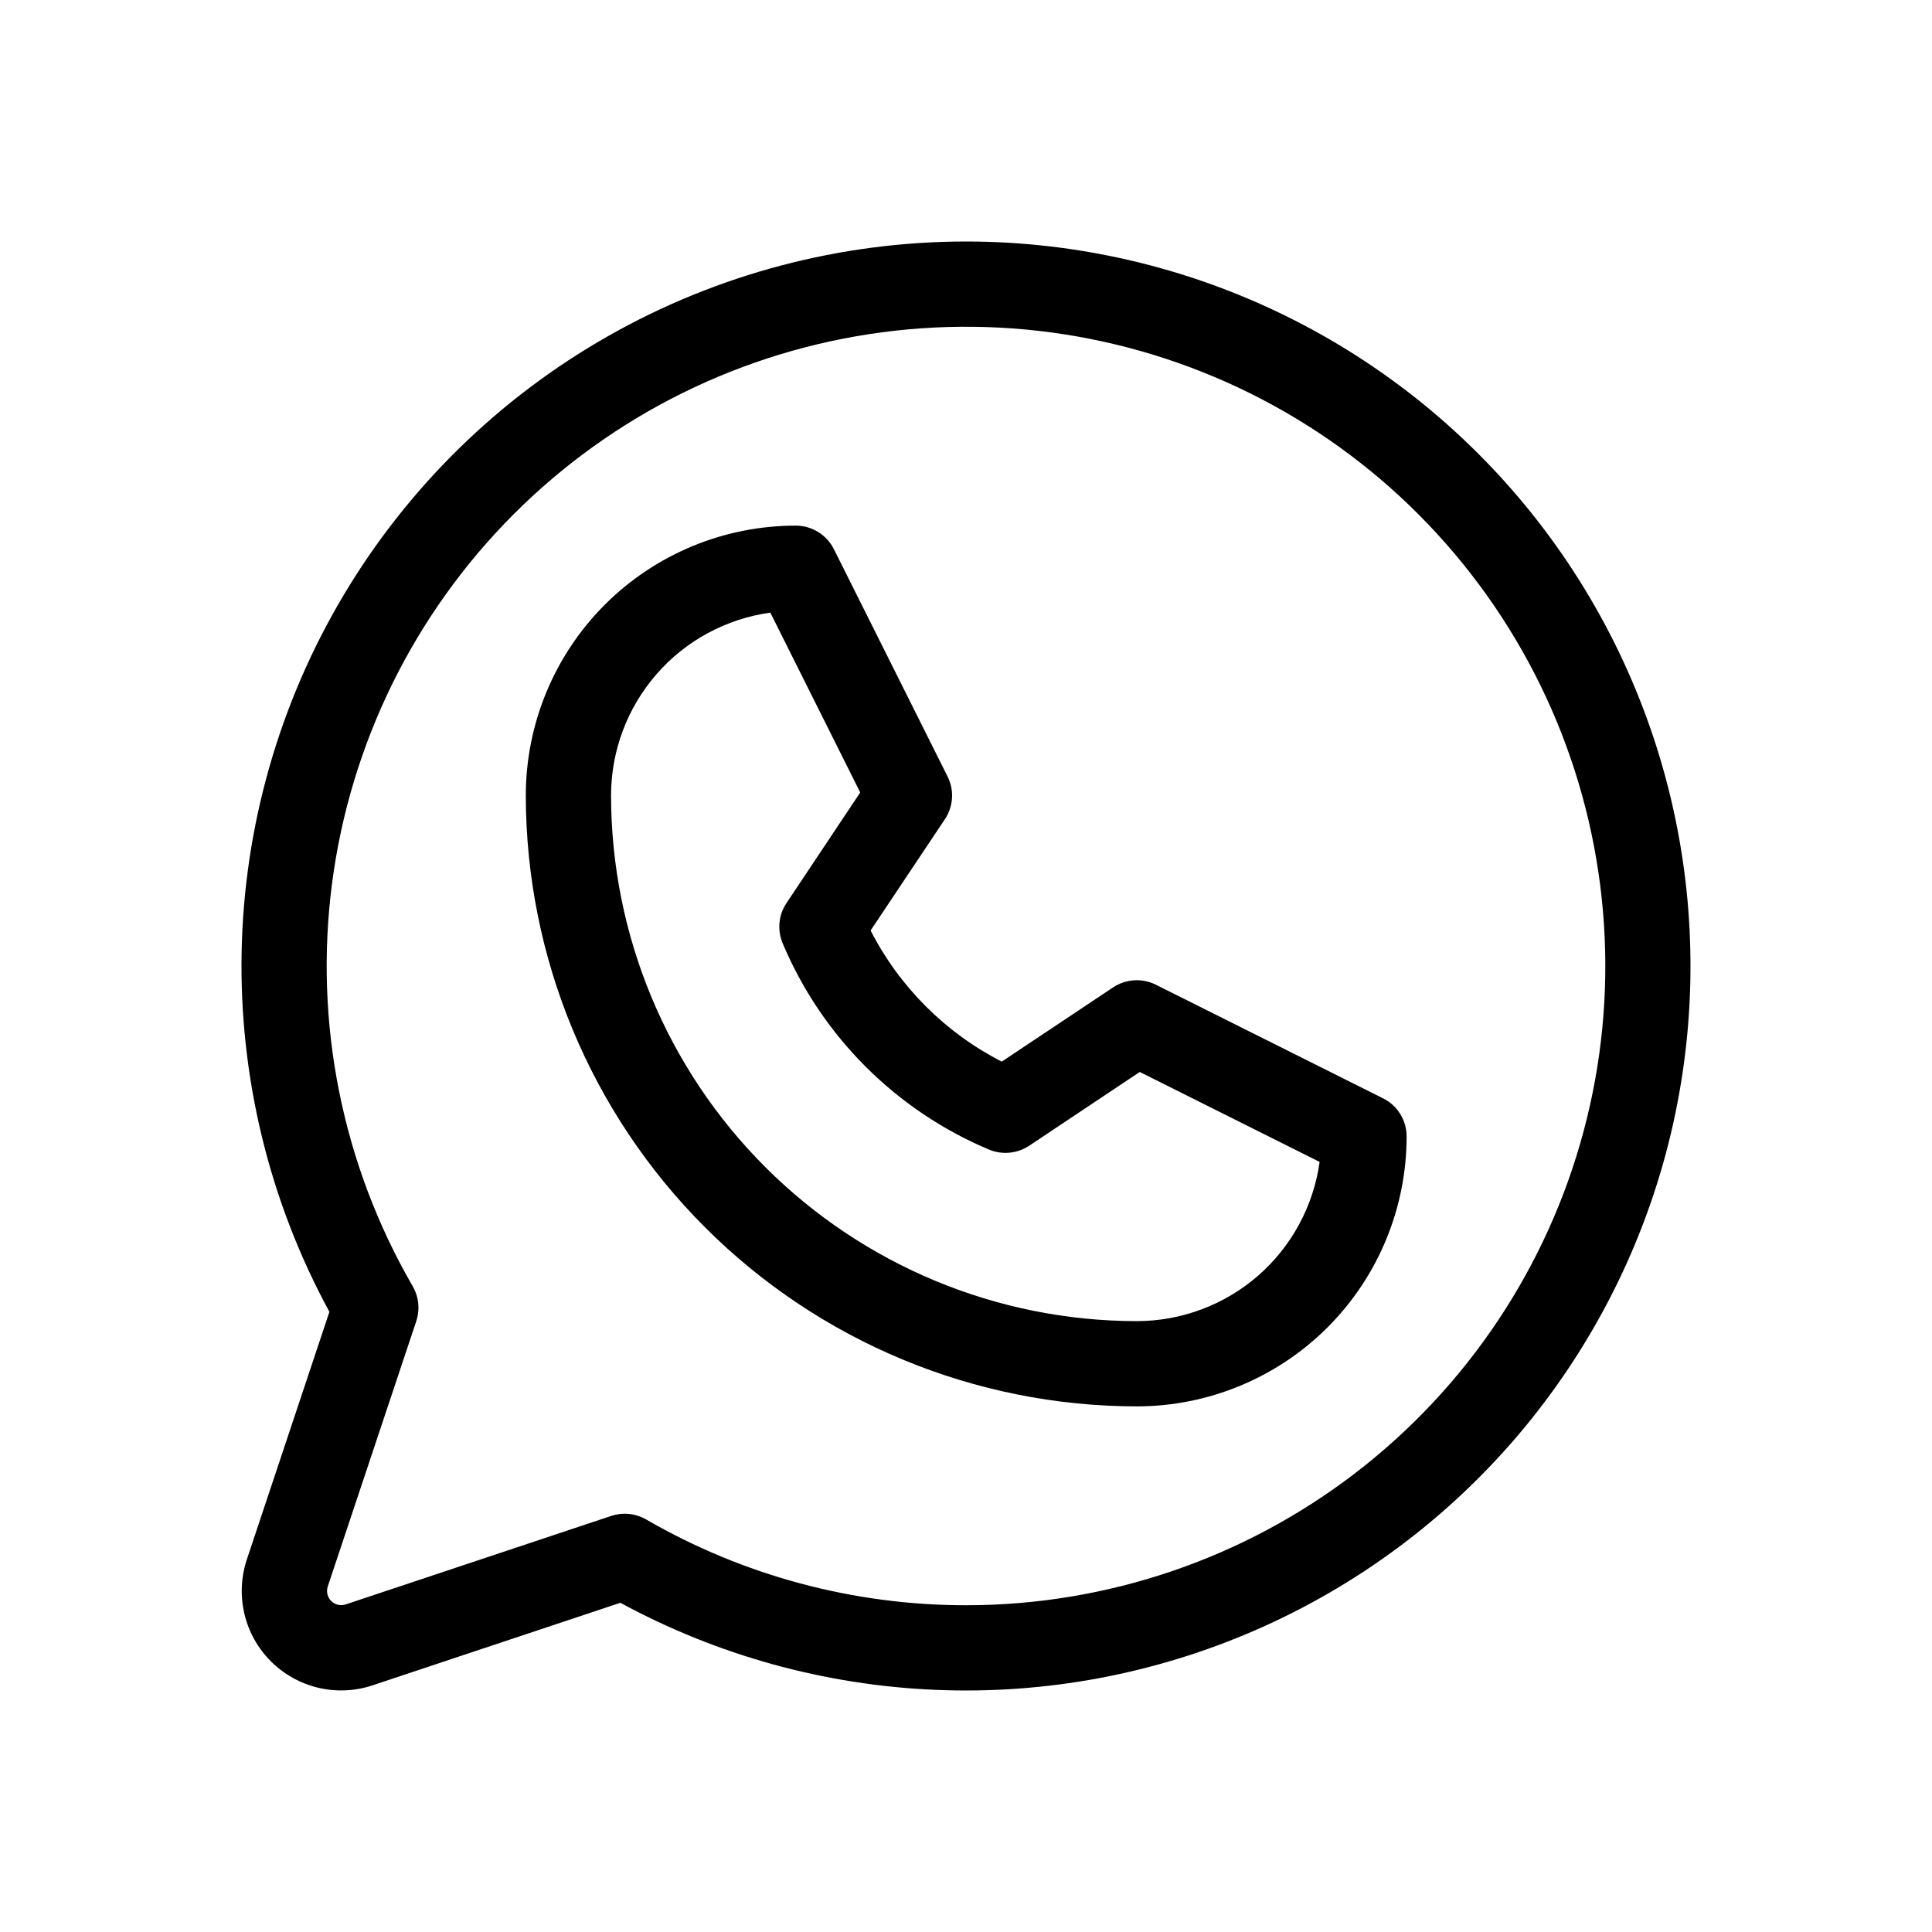 <?xml version="1.0" encoding="UTF-8"?> <svg xmlns="http://www.w3.org/2000/svg" width="32" height="32" viewBox="0 0 32 32" fill="none"><path d="M22.908 18.192L19.143 16.309C19.032 16.254 18.908 16.229 18.784 16.237C18.66 16.245 18.54 16.285 18.437 16.354L16.592 17.584C15.658 17.105 14.898 16.346 14.42 15.412L15.651 13.568C15.72 13.465 15.76 13.345 15.768 13.221C15.776 13.097 15.751 12.973 15.695 12.862L13.813 9.098C13.754 8.98 13.664 8.881 13.552 8.812C13.44 8.742 13.311 8.706 13.18 8.706C11.994 8.706 10.857 9.177 10.018 10.015C9.18 10.854 8.709 11.991 8.709 13.177C8.712 15.859 9.779 18.43 11.676 20.327C13.573 22.224 16.145 23.291 18.827 23.294C20.013 23.294 21.15 22.823 21.989 21.985C22.827 21.146 23.298 20.009 23.298 18.823C23.298 18.692 23.262 18.564 23.193 18.452C23.124 18.34 23.025 18.25 22.908 18.192ZM18.827 21.882C16.519 21.88 14.306 20.961 12.674 19.329C11.042 17.697 10.123 15.485 10.121 13.177C10.121 12.438 10.388 11.725 10.873 11.168C11.357 10.611 12.027 10.249 12.759 10.147L14.248 13.126L13.026 14.959C12.961 15.056 12.922 15.166 12.911 15.282C12.9 15.398 12.918 15.514 12.962 15.621C13.611 17.164 14.839 18.392 16.382 19.041C16.49 19.086 16.606 19.103 16.722 19.092C16.837 19.081 16.948 19.042 17.045 18.978L18.878 17.755L21.857 19.245C21.755 19.976 21.393 20.646 20.836 21.131C20.279 21.615 19.566 21.882 18.827 21.882ZM16.004 4C13.923 4 11.878 4.54 10.07 5.568C8.261 6.596 6.751 8.077 5.687 9.865C4.624 11.652 4.043 13.686 4.002 15.766C3.962 17.846 4.462 19.9 5.456 21.728L4.088 25.831C3.992 26.121 3.978 26.432 4.048 26.73C4.118 27.028 4.27 27.3 4.486 27.516C4.703 27.733 4.975 27.884 5.273 27.955C5.57 28.025 5.882 28.011 6.172 27.914L10.275 26.547C11.881 27.419 13.665 27.912 15.49 27.989C17.316 28.067 19.135 27.726 20.809 26.994C22.483 26.262 23.968 25.157 25.15 23.764C26.332 22.37 27.181 20.726 27.631 18.955C28.08 17.184 28.12 15.334 27.746 13.545C27.372 11.757 26.595 10.077 25.474 8.635C24.352 7.192 22.916 6.025 21.275 5.222C19.634 4.419 17.831 4.001 16.004 4ZM16.004 26.588C14.142 26.589 12.313 26.099 10.702 25.167C10.595 25.105 10.473 25.073 10.349 25.072C10.273 25.072 10.198 25.084 10.125 25.108L5.726 26.574C5.685 26.588 5.64 26.59 5.598 26.58C5.555 26.57 5.516 26.548 5.485 26.517C5.454 26.486 5.433 26.448 5.423 26.405C5.413 26.362 5.415 26.318 5.429 26.276L6.895 21.882C6.926 21.787 6.937 21.687 6.927 21.587C6.917 21.488 6.886 21.391 6.836 21.305C5.668 19.287 5.198 16.941 5.5 14.629C5.802 12.317 6.858 10.17 8.505 8.52C10.152 6.87 12.298 5.81 14.609 5.504C16.92 5.197 19.268 5.662 21.288 6.826C23.308 7.99 24.887 9.789 25.781 11.942C26.674 14.095 26.832 16.483 26.23 18.735C25.628 20.987 24.299 22.977 22.45 24.397C20.601 25.817 18.335 26.587 16.004 26.588Z" fill="black"></path></svg> 